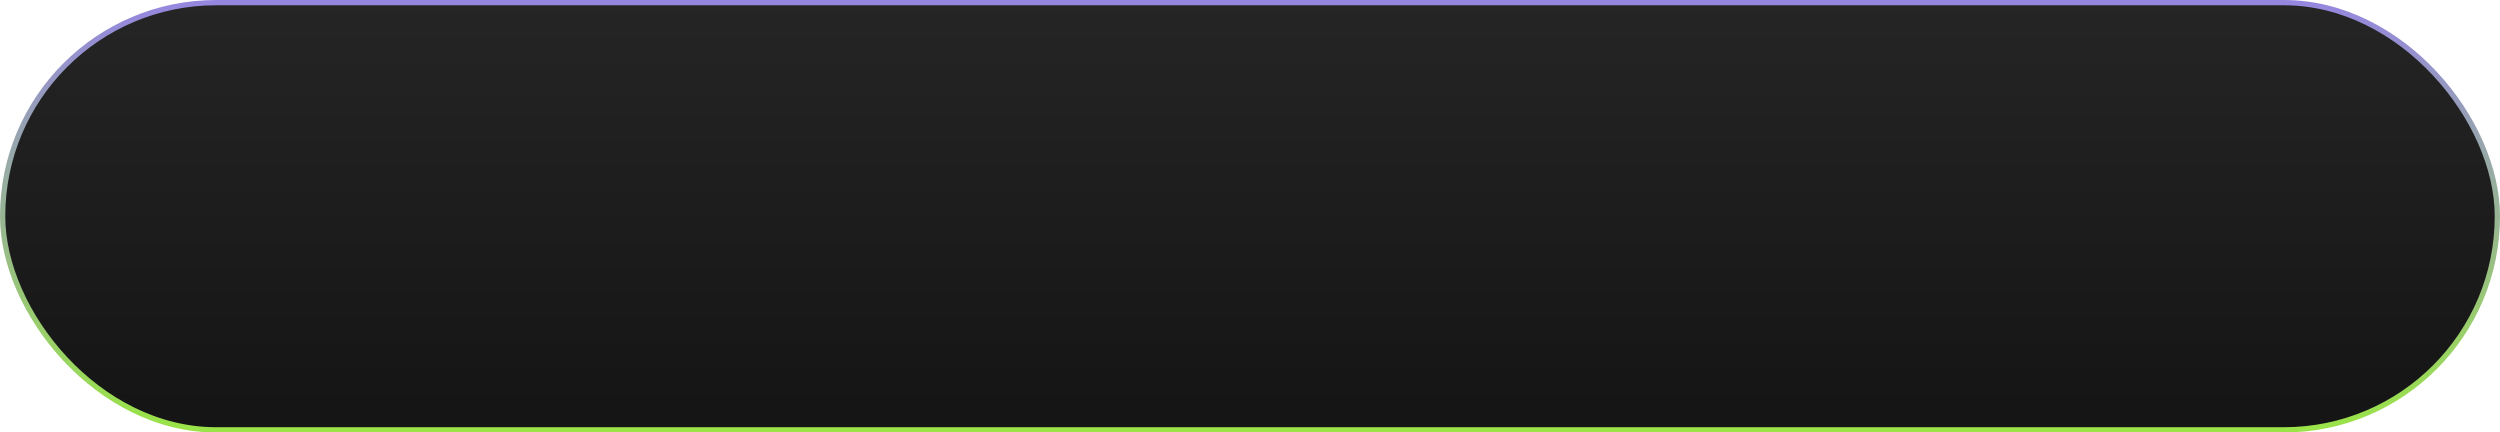 <?xml version="1.0" encoding="UTF-8"?> <svg xmlns="http://www.w3.org/2000/svg" width="474" height="82" viewBox="0 0 474 82" fill="none"><rect x="0.5" y="0.5" width="473" height="81" rx="40.5" fill="url(#paint0_linear_165_65)" stroke="url(#paint1_linear_165_65)"></rect><defs><linearGradient id="paint0_linear_165_65" x1="237" y1="0" x2="237" y2="82" gradientUnits="userSpaceOnUse"><stop stop-color="#252525"></stop><stop offset="1" stop-color="#141414"></stop></linearGradient><linearGradient id="paint1_linear_165_65" x1="237" y1="0" x2="237" y2="82" gradientUnits="userSpaceOnUse"><stop stop-color="#9586E0"></stop><stop offset="1" stop-color="#9AE447"></stop></linearGradient></defs></svg> 